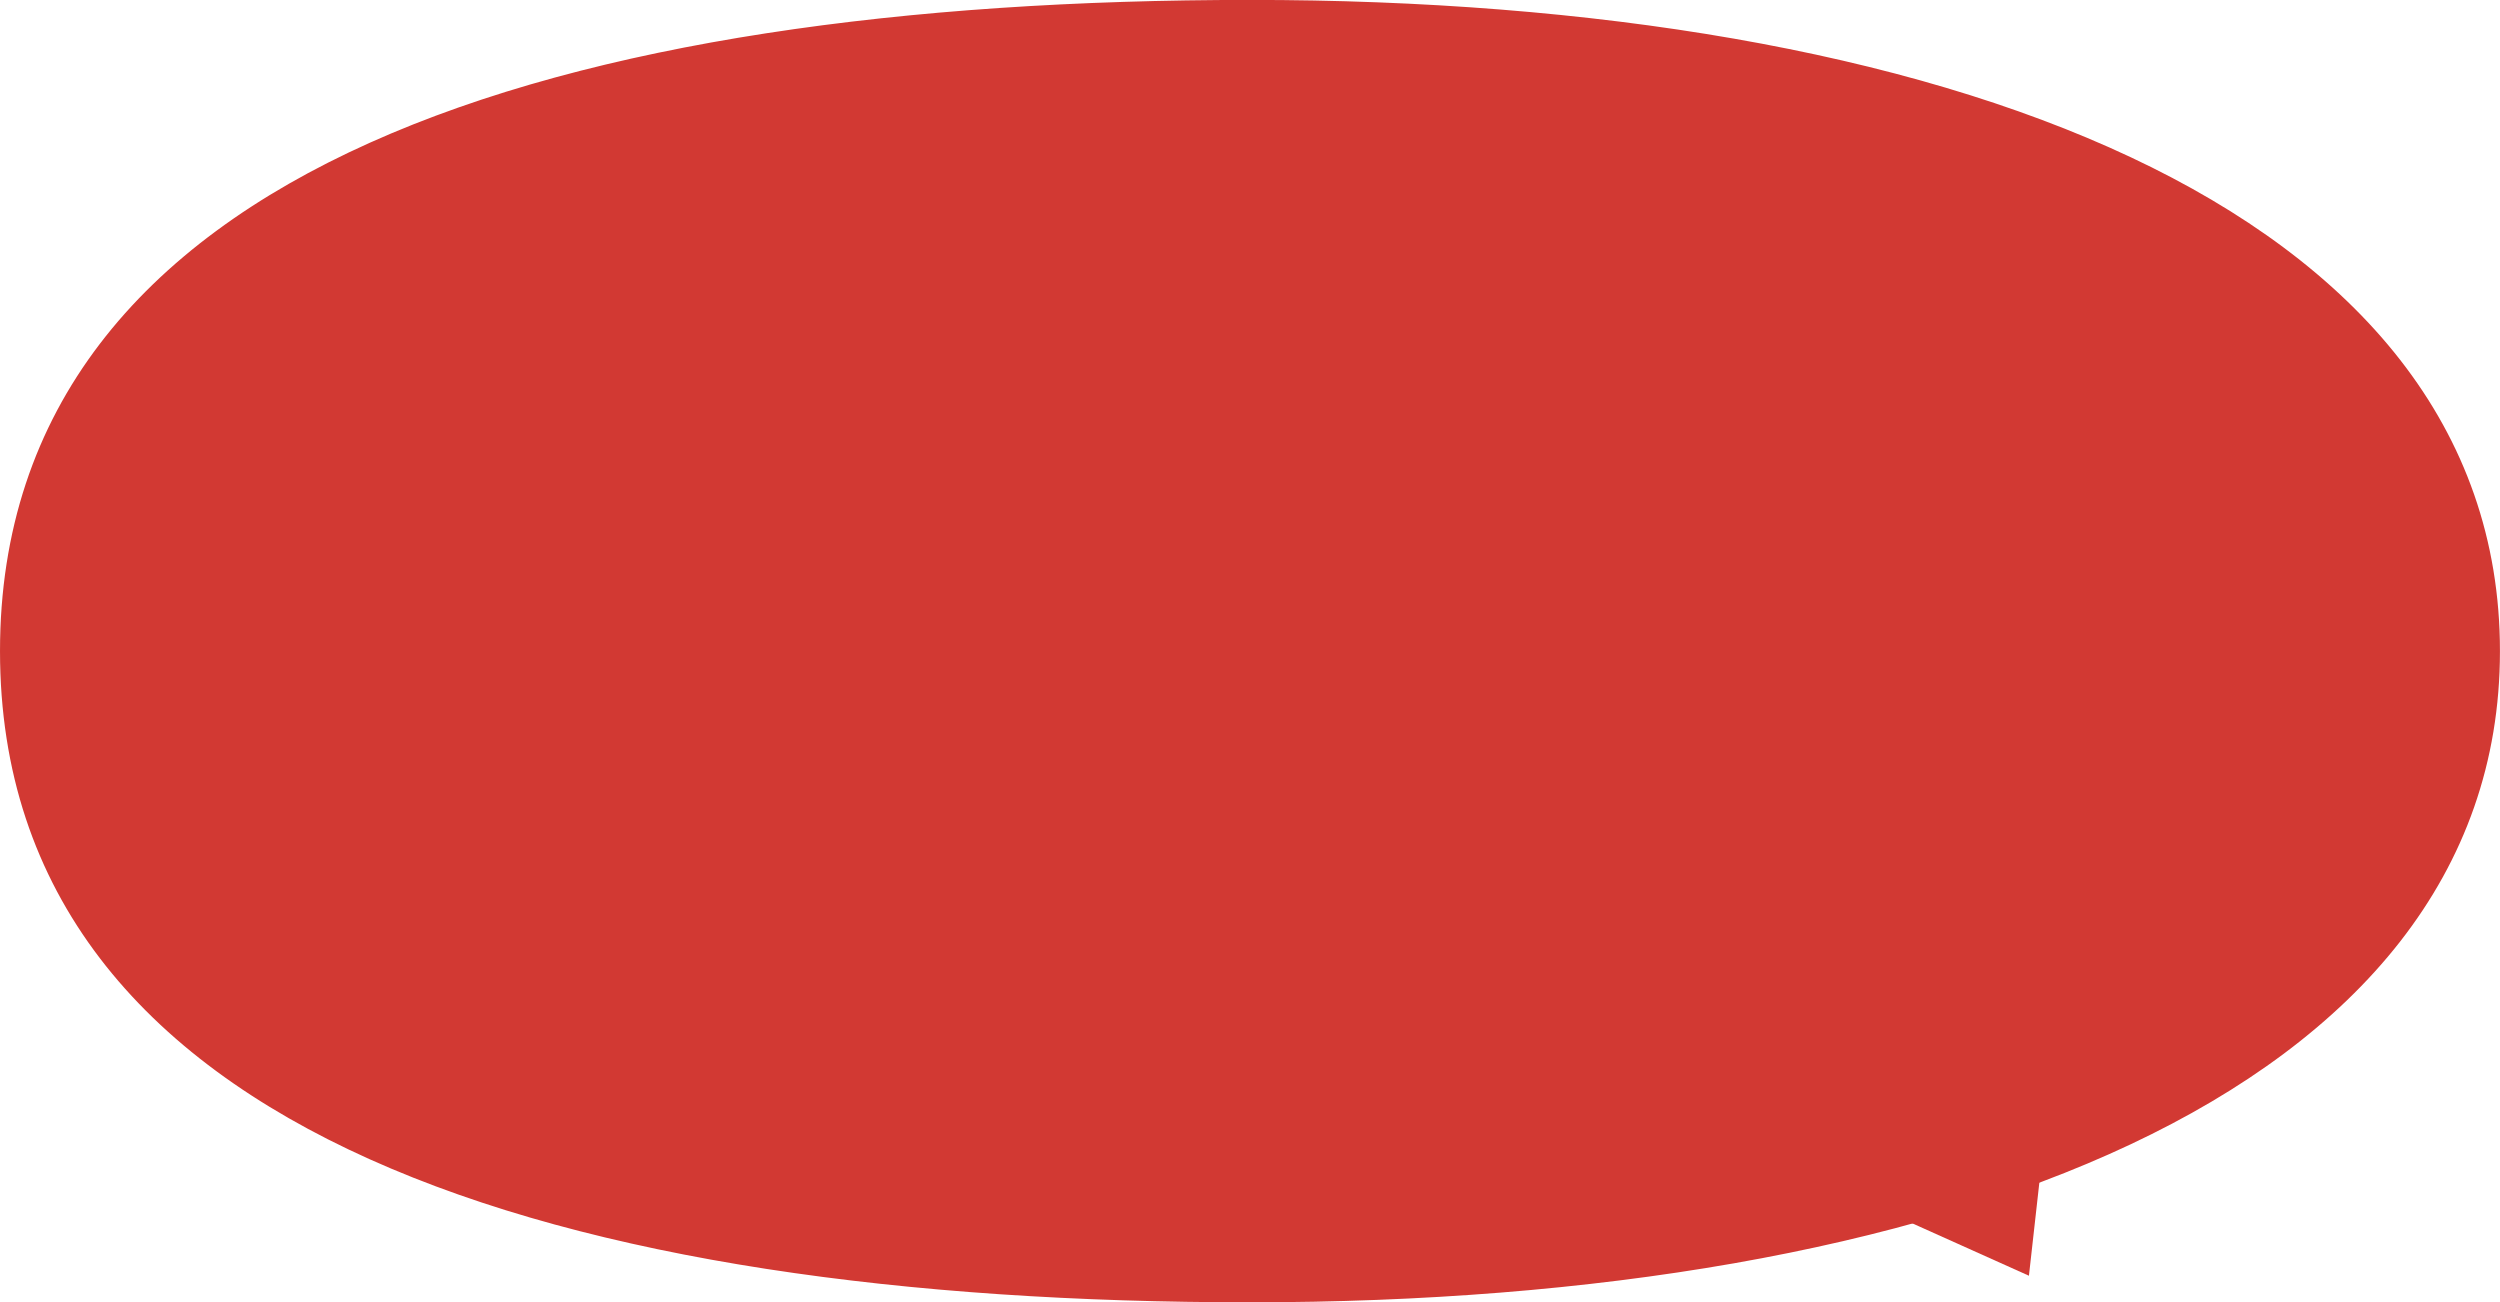 <svg id="グループ_11" data-name="グループ 11" xmlns="http://www.w3.org/2000/svg" width="318.469" height="165.906" viewBox="0 0 318.469 165.906">
  <defs>
    <style>
      .cls-1, .cls-2 {
        fill: #d23933;
        fill-rule: evenodd;
      }

      .cls-1 {
        stroke: #d23933;
        stroke-width: 3px;
      }
    </style>
  </defs>
  <path id="楕円形_927" data-name="楕円形 927" class="cls-1" d="M461.357,152.178c87.112,0,157.73,25.868,157.73,81.454,0,55.336-70.618,81.455-157.73,81.455s-157.731-21.106-157.731-81.455C303.626,173.226,374.245,152.178,461.357,152.178Z" transform="translate(-302.125 -150.688)"/>
  <path id="三角形_564" data-name="三角形 564" class="cls-2" d="M560.586,313.2L537.162,302.68l25.425-7.368Z" transform="translate(-302.125 -150.688)"/>
</svg>
